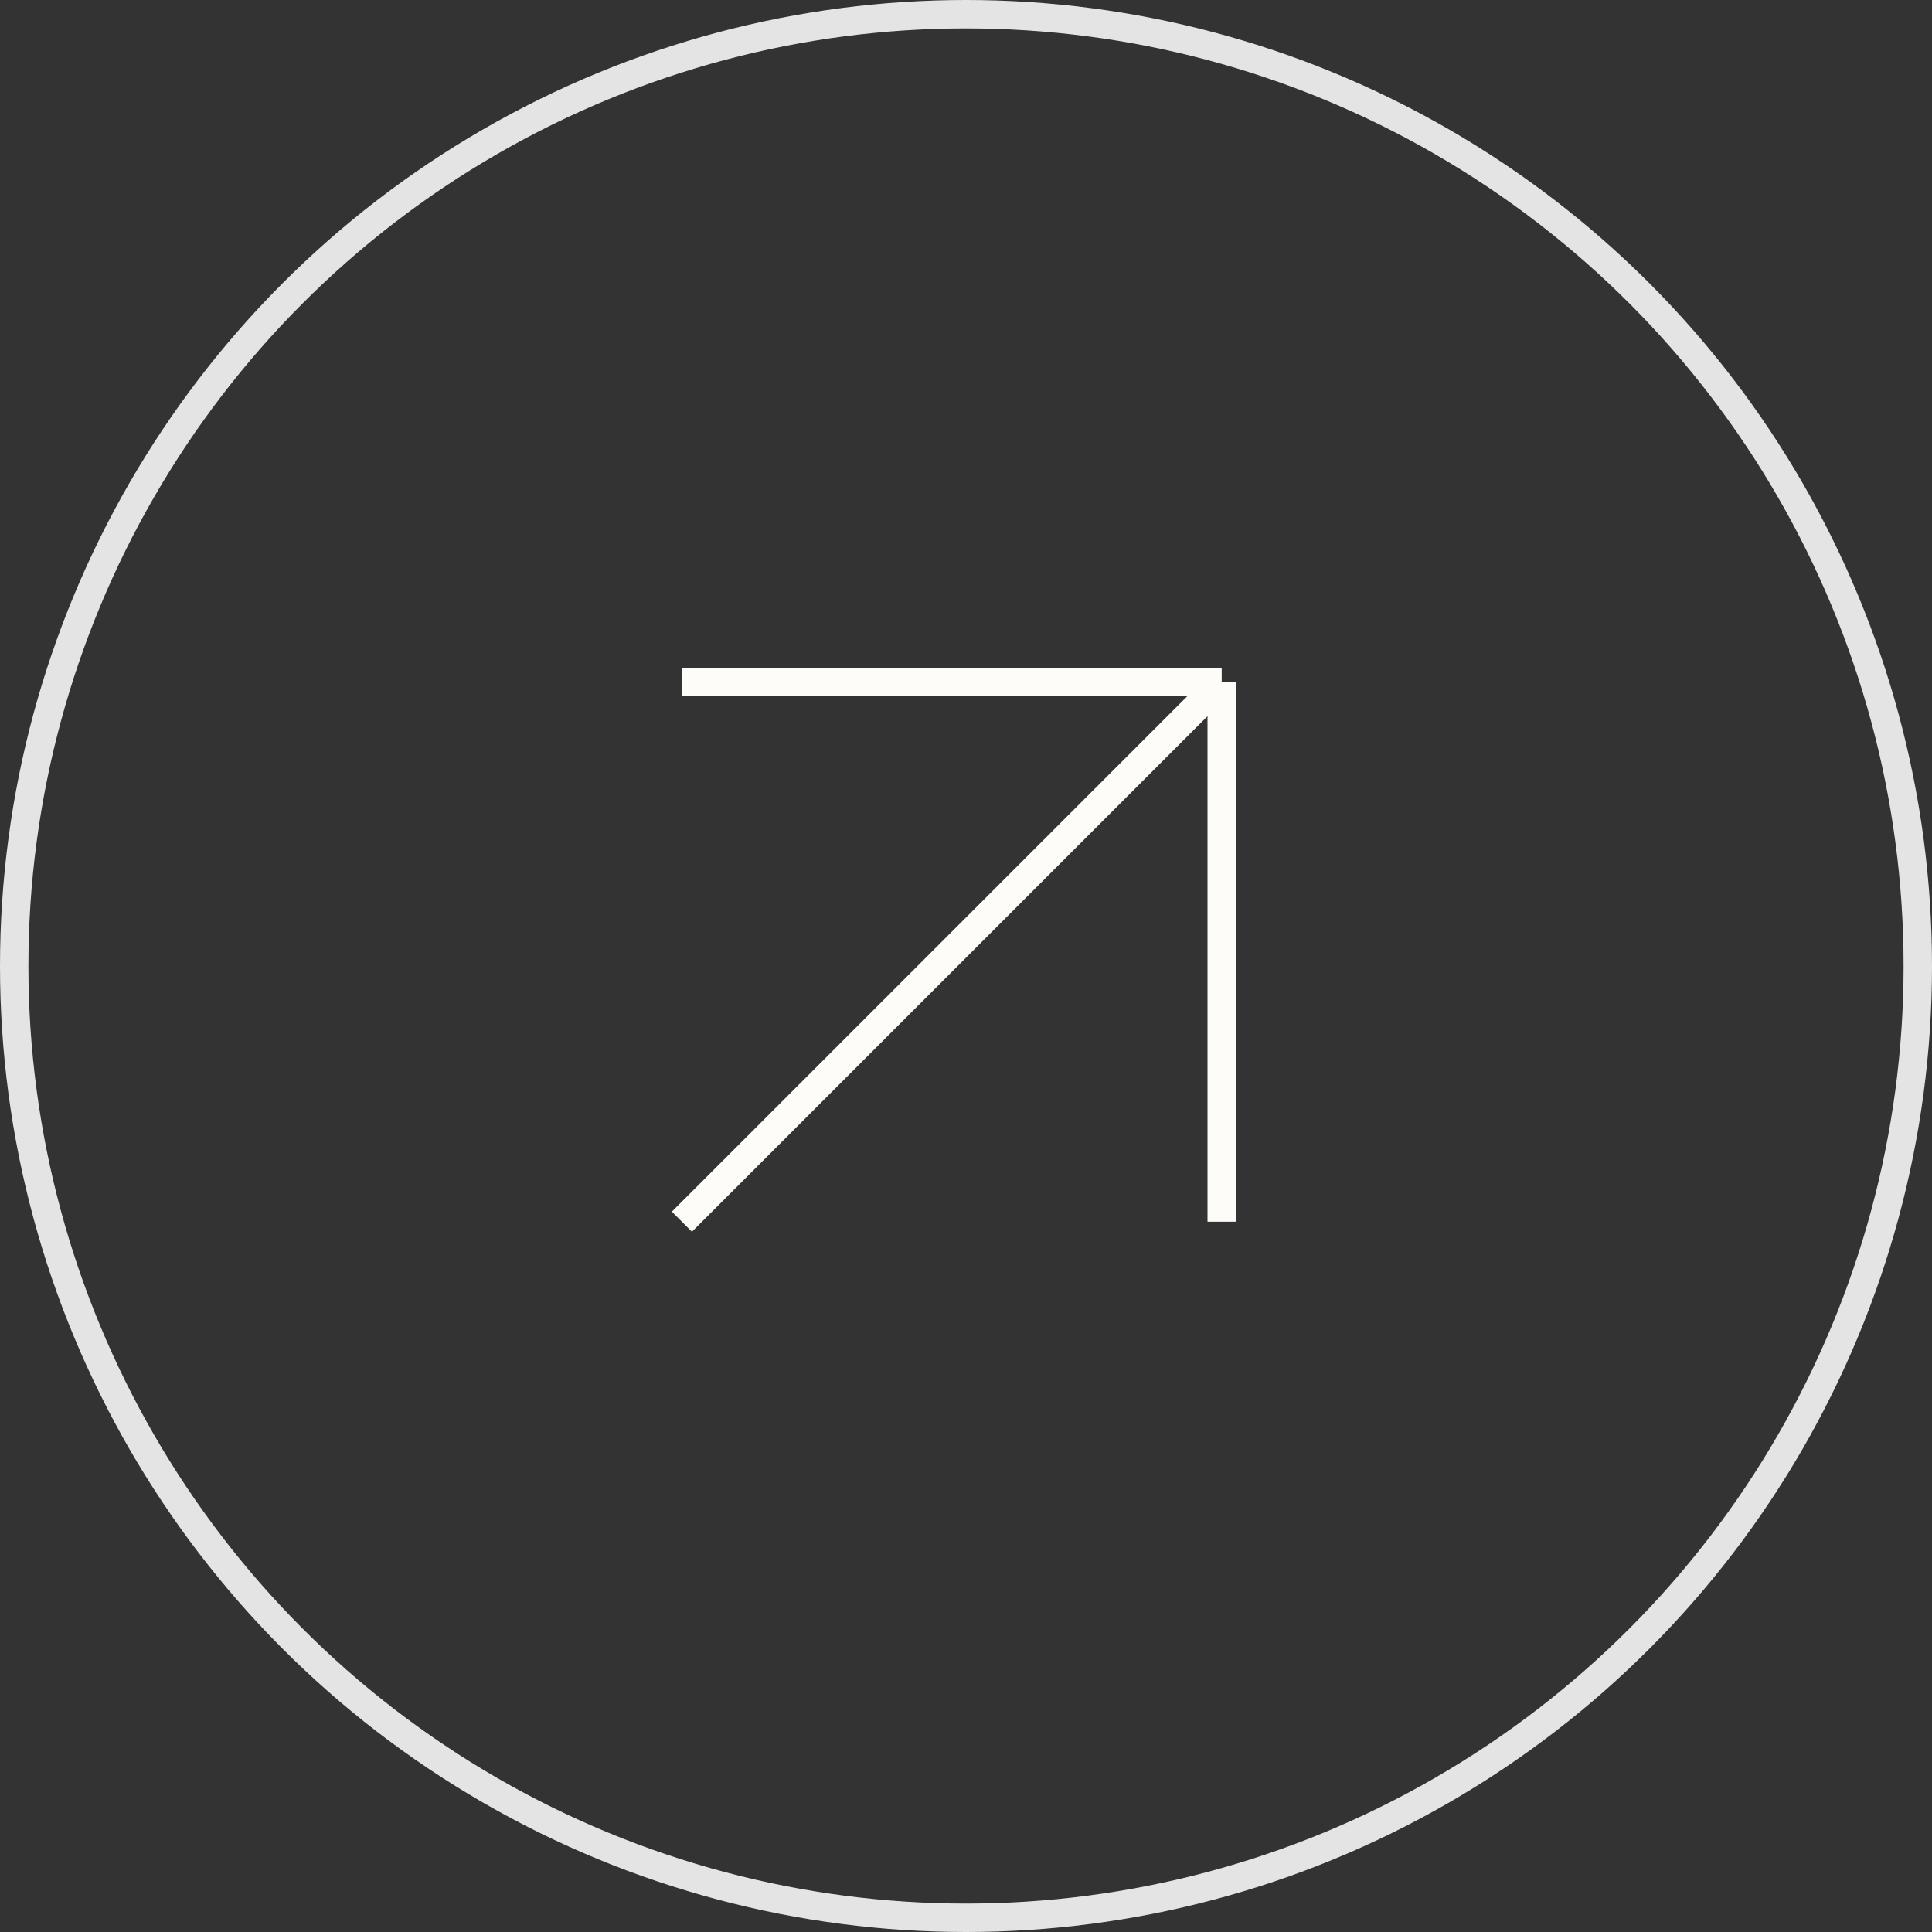 <?xml version="1.0" encoding="UTF-8"?> <svg xmlns="http://www.w3.org/2000/svg" width="68" height="68" viewBox="0 0 68 68" fill="none"><rect x="0" y="0" width="68" height="68" fill="#333333" stroke="none"/> <circle cx="34" cy="34" r="33.5" stroke="#E4E4E4"></circle> <path d="M24 43L43 24M43 24V43M43 24H24" stroke="#FEFCF9"></path> </svg> 